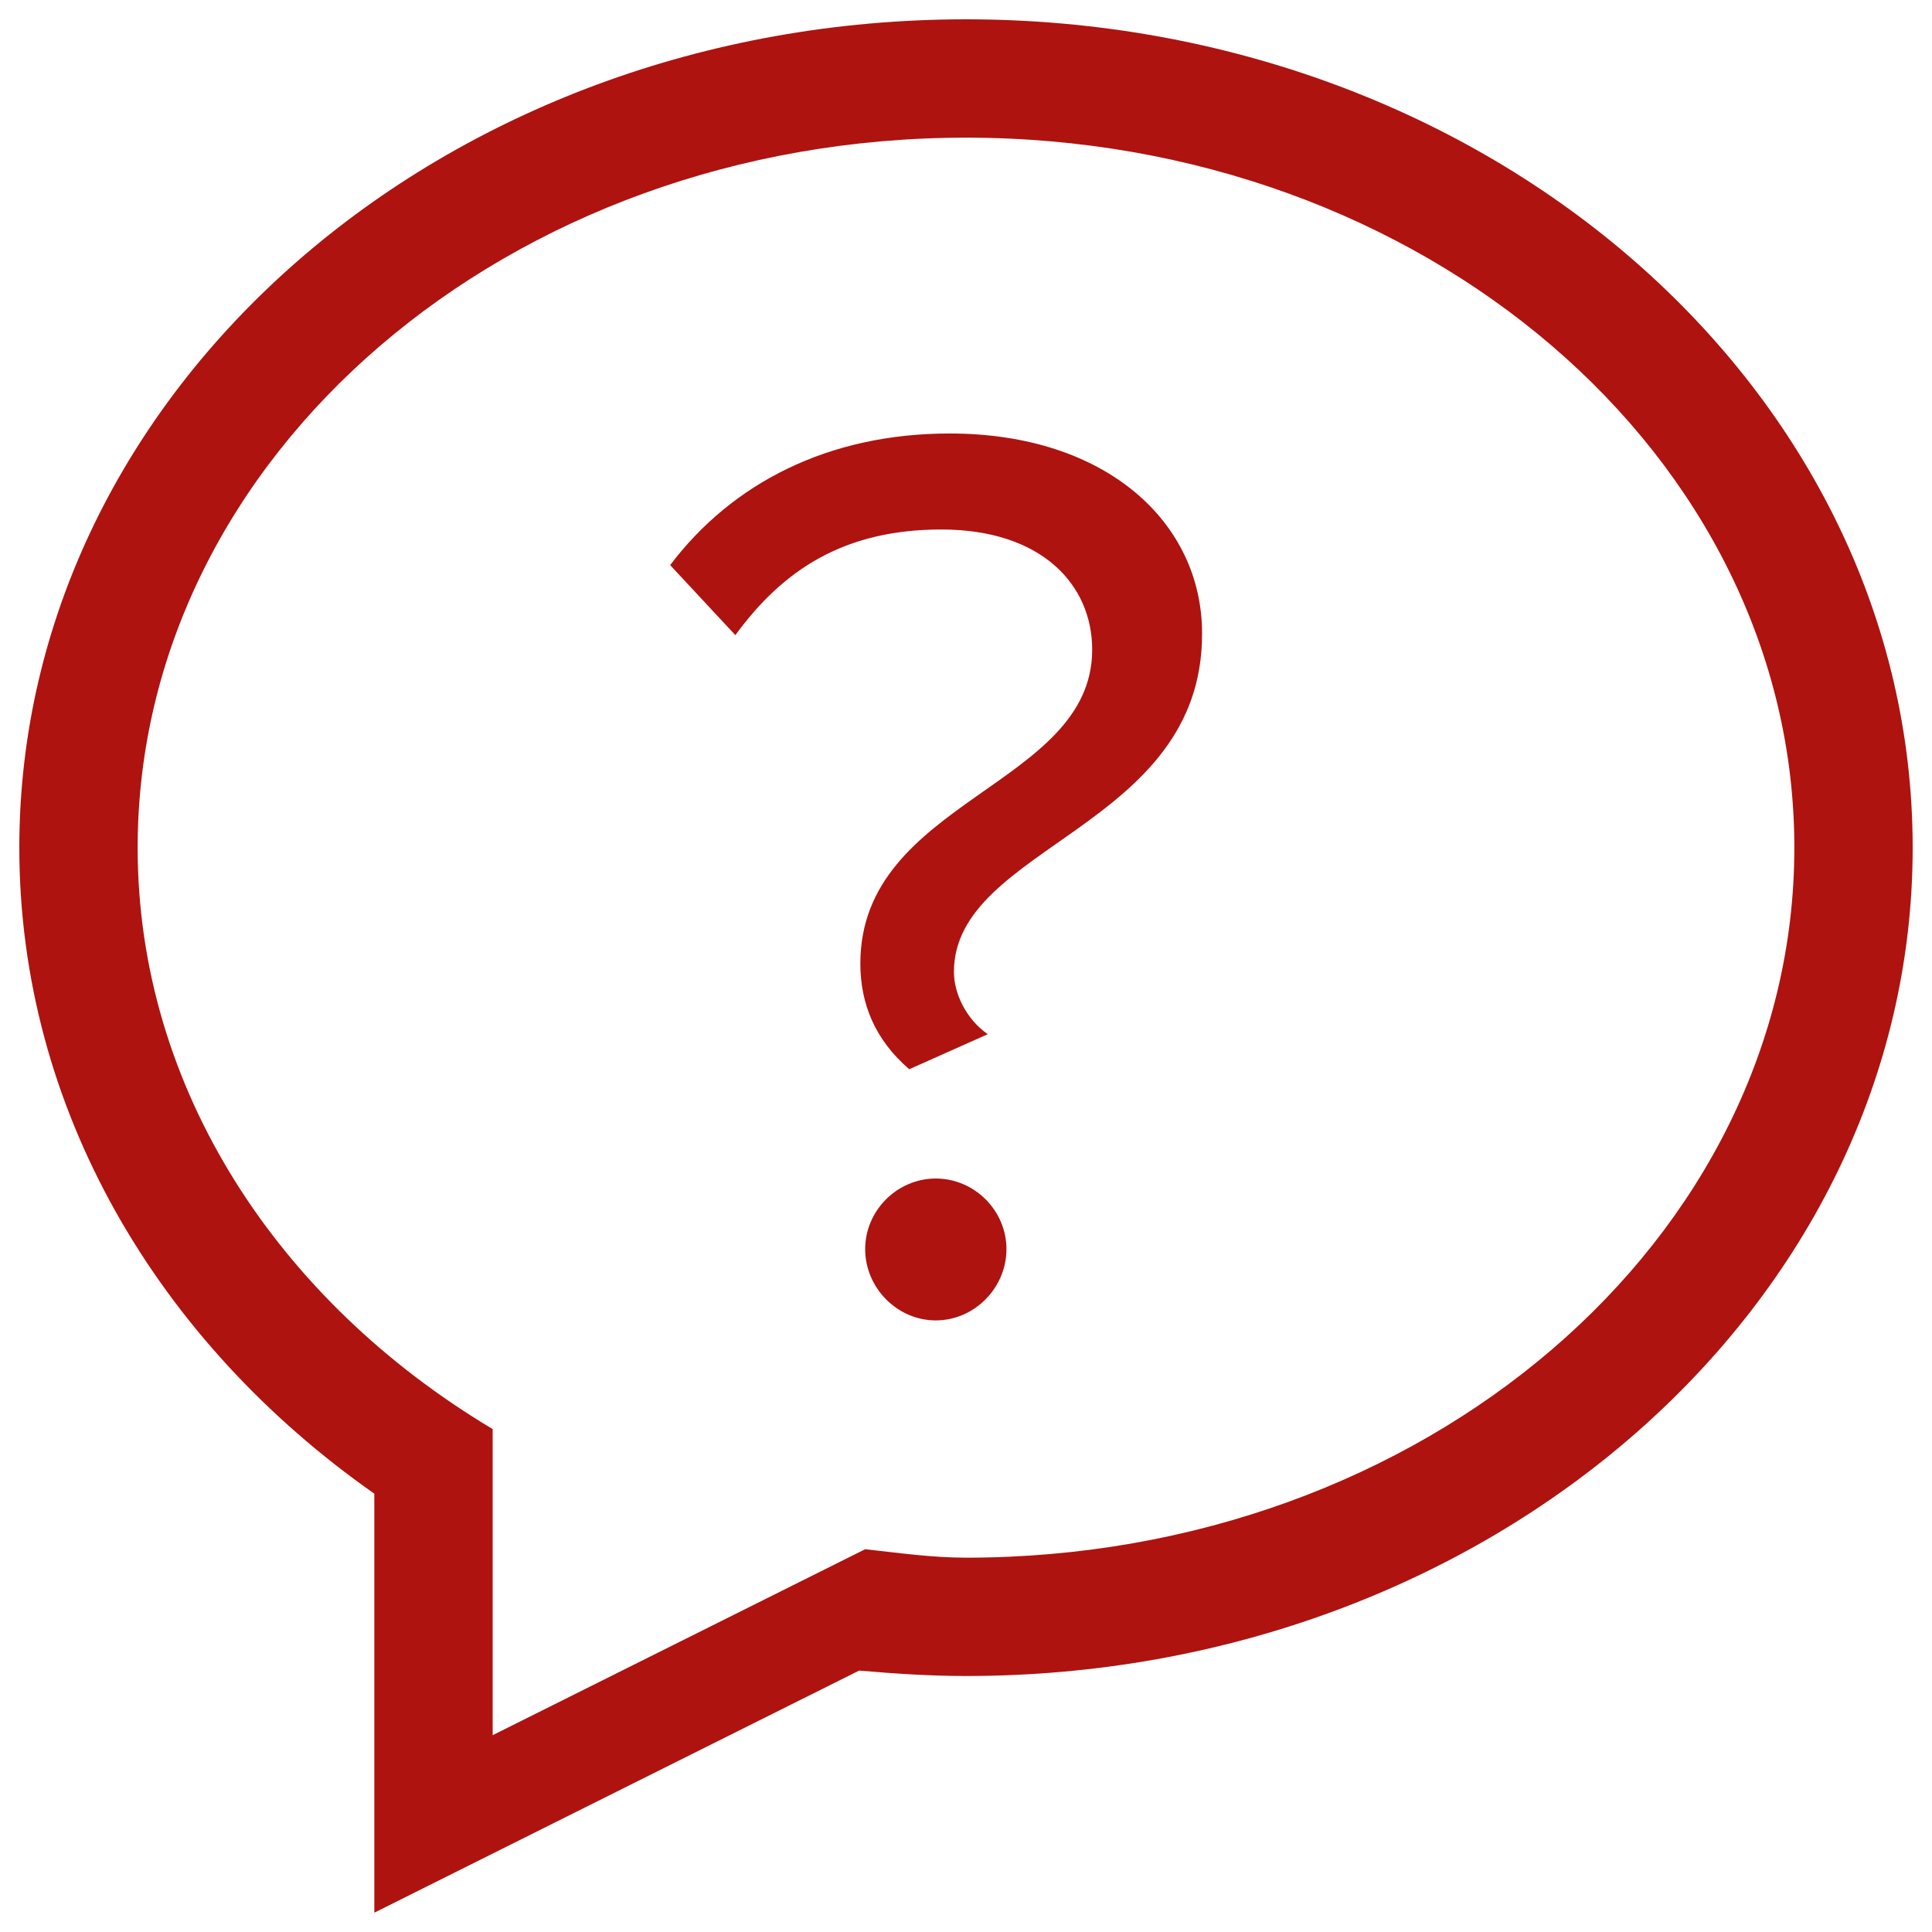 <?xml version="1.0" encoding="utf-8"?>
<!-- Generator: Adobe Illustrator 23.0.4, SVG Export Plug-In . SVG Version: 6.00 Build 0)  -->
<svg version="1.1" id="Ebene_1" xmlns="http://www.w3.org/2000/svg" xmlns:xlink="http://www.w3.org/1999/xlink" x="0px" y="0px"
 width="32px" height="32px" viewBox="0 0 32 32" style="enable-background:new 0 0 32 32;" xml:space="preserve">
<style type="text/css">
	.st0{fill-rule:evenodd;clip-rule:evenodd;fill:#AE130F;}
	.st1{fill:none;}
	.st2{fill:#941A17;}
	.st3{fill-rule:evenodd;clip-rule:evenodd;fill:#941A17;}
	.st4{fill:#AE130F;}
</style>
<path class="st0" d="M16,27.76c-0.6,0-1.19-0.04-1.77-0.09L6.2,31.68v-6.94c-3.58-2.51-5.88-6.37-5.88-10.7
	C0.32,6.46,7.34,0.32,16,0.32c8.66,0,15.68,6.14,15.68,13.72C31.68,21.62,24.66,27.76,16,27.76z M16,2.28
	c-7.58,0-13.72,5.27-13.72,11.76c0,3.99,2.33,7.51,5.88,9.63v5.07l6.17-3.08c0.55,0.06,1.1,0.14,1.67,0.14
	c7.58,0,13.72-5.27,13.72-11.76S23.58,2.28,16,2.28z M15.8,16.1c0,0.34,0.19,0.77,0.56,1.03l-1.3,0.58
	c-0.57-0.49-0.81-1.09-0.81-1.75c0-2.72,3.84-2.93,3.84-5.2c0-1.07-0.83-1.99-2.5-1.99c-1.62,0-2.63,0.68-3.41,1.75L11.1,9.36
	c1.02-1.35,2.61-2.18,4.63-2.18c2.6,0,4.18,1.48,4.18,3.31C19.92,13.72,15.8,14,15.8,16.1z M14.33,20.69c0-0.64,0.53-1.17,1.17-1.17
	c0.64,0,1.17,0.53,1.17,1.17c0,0.64-0.53,1.18-1.17,1.18C14.86,21.87,14.33,21.33,14.33,20.69z"/>
</svg>
